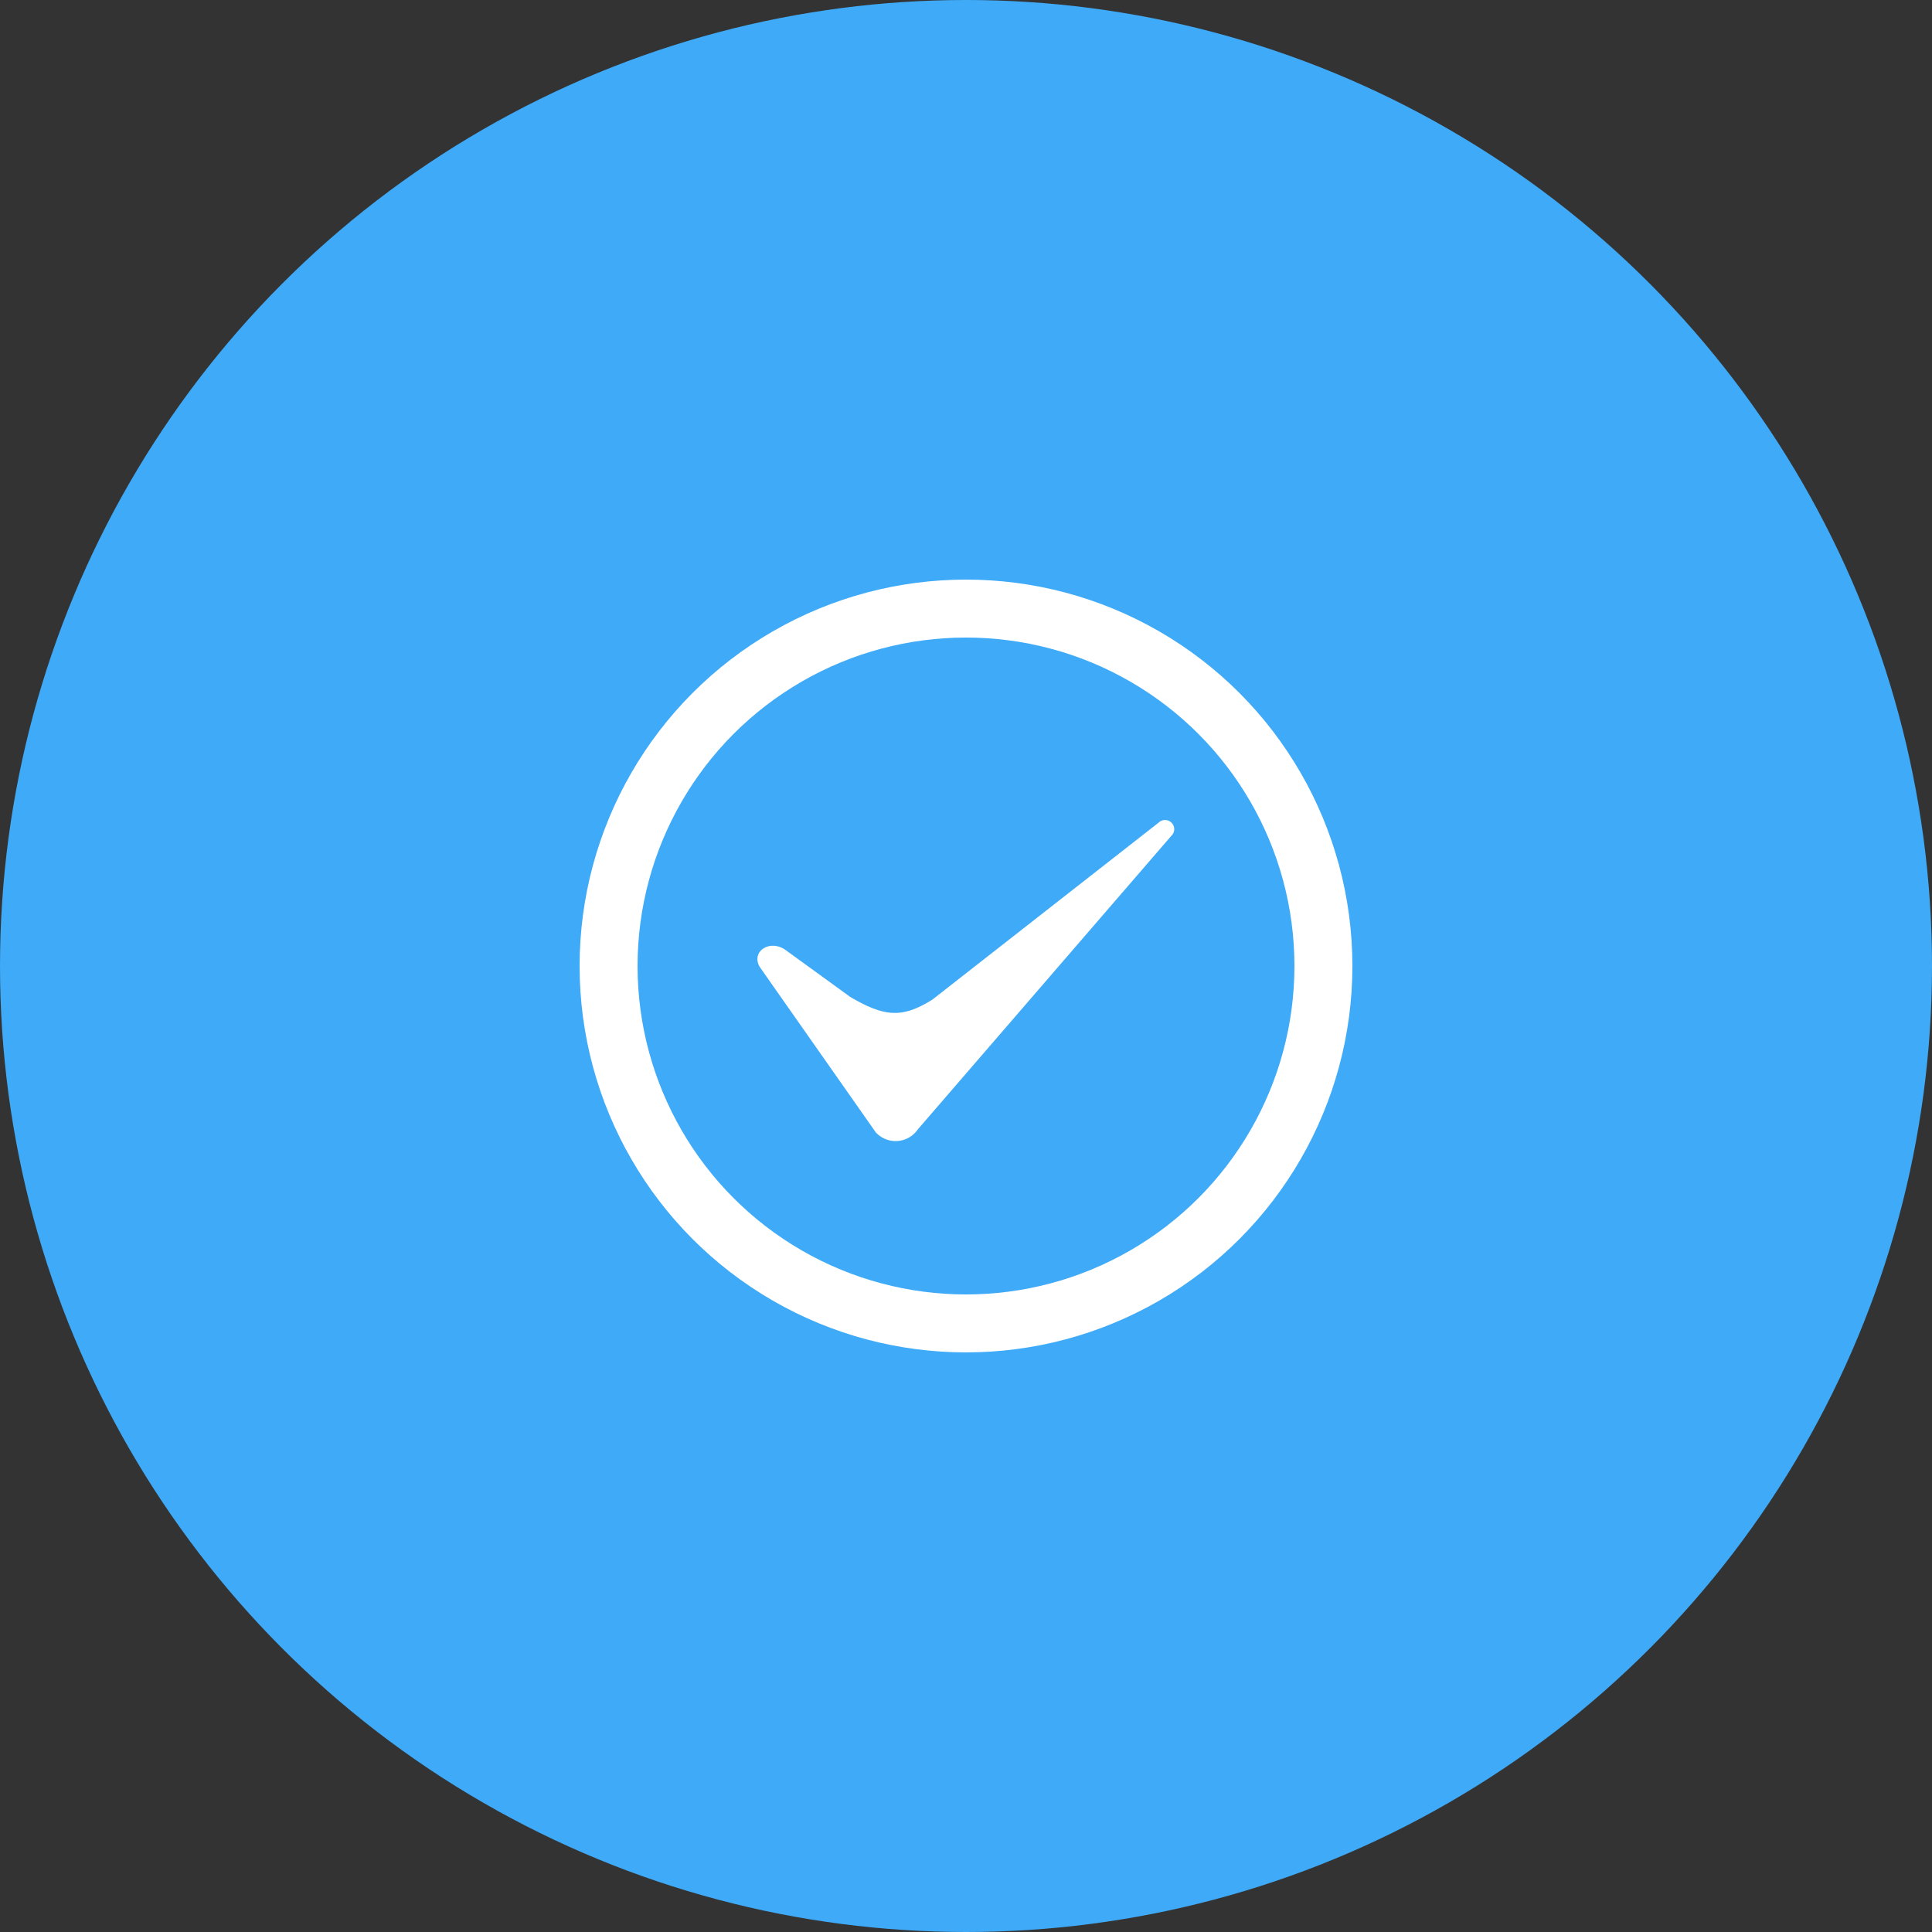 <svg xmlns="http://www.w3.org/2000/svg" width="100" height="100"><rect width="100%" height="100%" fill="#333333" stroke="none"/><g data-name="Group 36164" transform="translate(-924 -1466)"><circle data-name="Ellipse 171" cx="50" cy="50" r="50" transform="translate(924 1466)" fill="#3eaaf8"/><circle data-name="Ellipse 203" cx="20" cy="20" r="20" transform="translate(954 1496)" fill="#fff"/><circle data-name="Ellipse 204" cx="17" cy="17" r="17" transform="translate(957 1499)" fill="#3eaaf8"/><path data-name="Path 99951" d="M971.508 1524.454l13.194-15.278a.475.475 0 0 0-.728-.6l-11.719 9.168c-1.545.955-2.446.915-4.256-.149l-3.354-2.435c-.821-.553-1.768.091-1.33.877l6.012 8.57a1.394 1.394 0 0 0 2.181-.153z" fill="#fff" stroke="rgba(0,0,0,0)"/></g></svg>